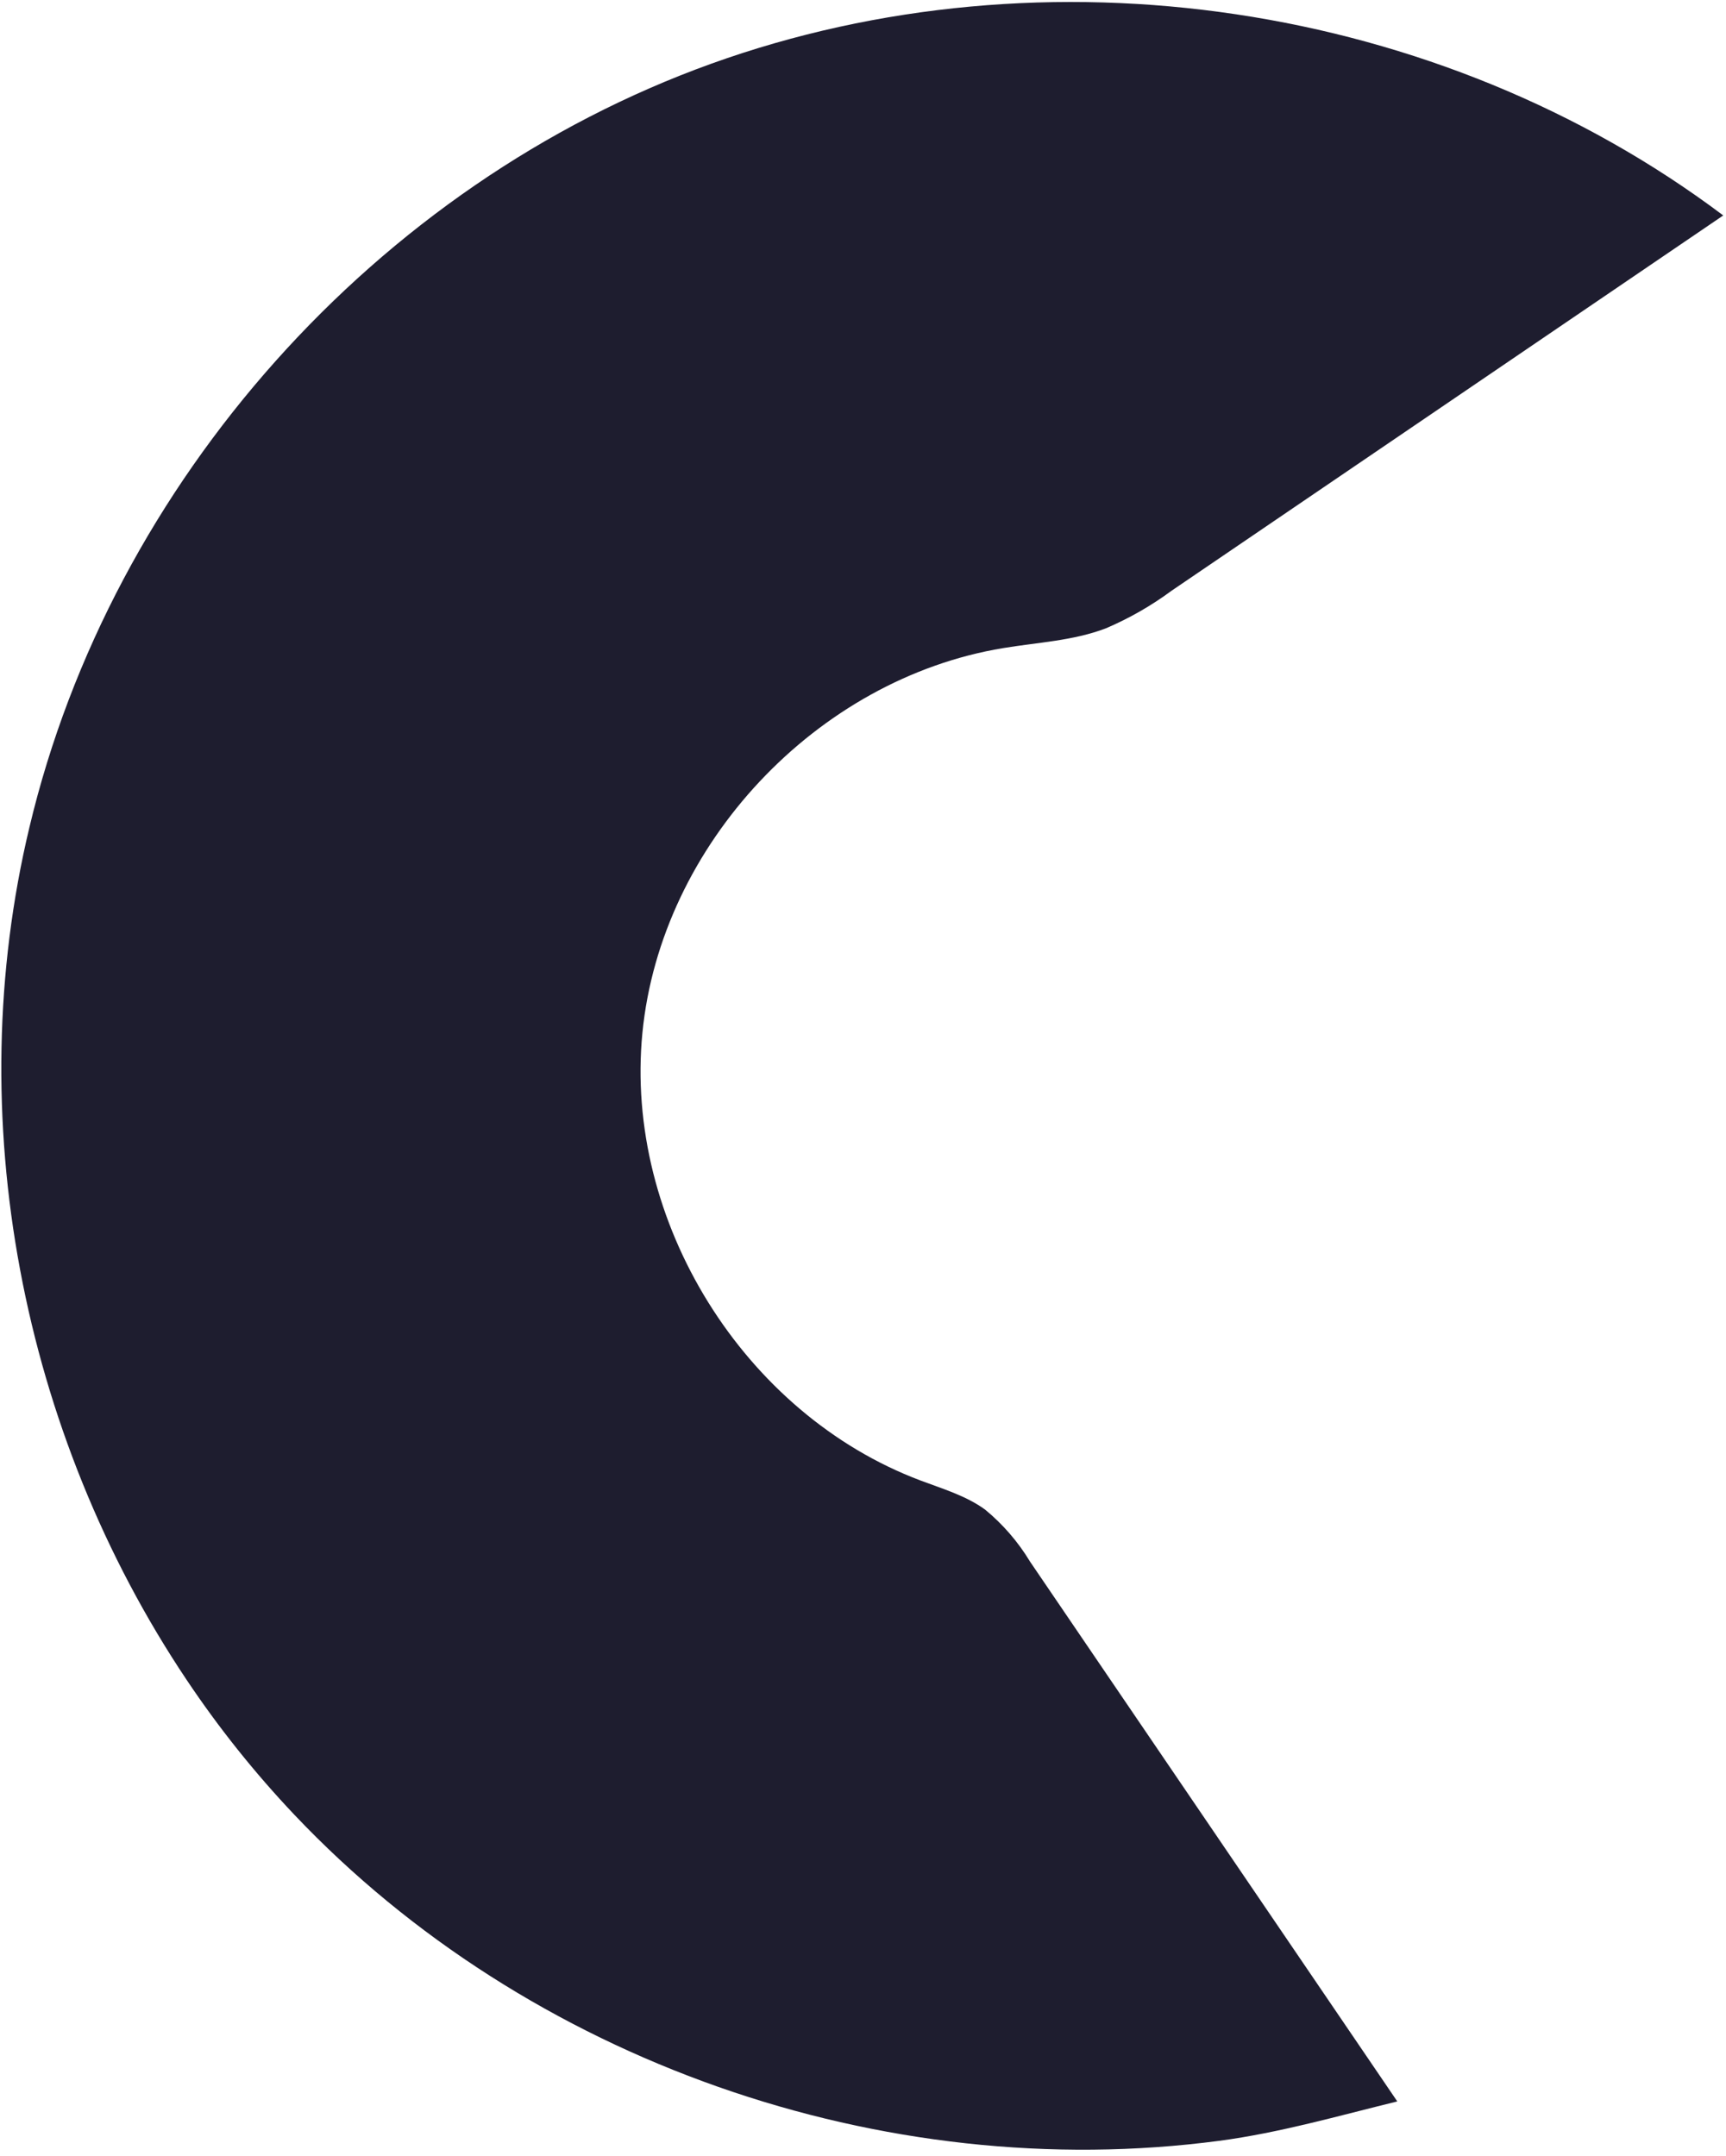 <svg width="273" height="341" viewBox="0 0 273 341" fill="none" xmlns="http://www.w3.org/2000/svg">
<path d="M29.52 265.719C34.591 273.299 40.292 280.437 46.563 287.058C83.492 326.046 139.678 345.667 192.886 338.626C202.426 337.353 211.687 334.681 221.008 332.399L162.926 247.022C161.036 243.889 158.627 241.101 155.801 238.777C152.769 236.576 149.078 235.496 145.577 234.175C117.621 223.644 98.684 193.139 101.611 163.357C104.538 133.575 129.184 107.383 158.661 102.516C164.111 101.613 169.76 101.361 174.912 99.389C178.594 97.82 182.08 95.825 185.299 93.446L272.565 34.079C227.63 0.296 165.418 -8.98 112.491 10.082C59.564 29.145 17.656 76.151 4.656 130.851C-6.304 176.609 3.37 226.675 29.52 265.719Z" fill="#1E1D2F"/>
</svg>
